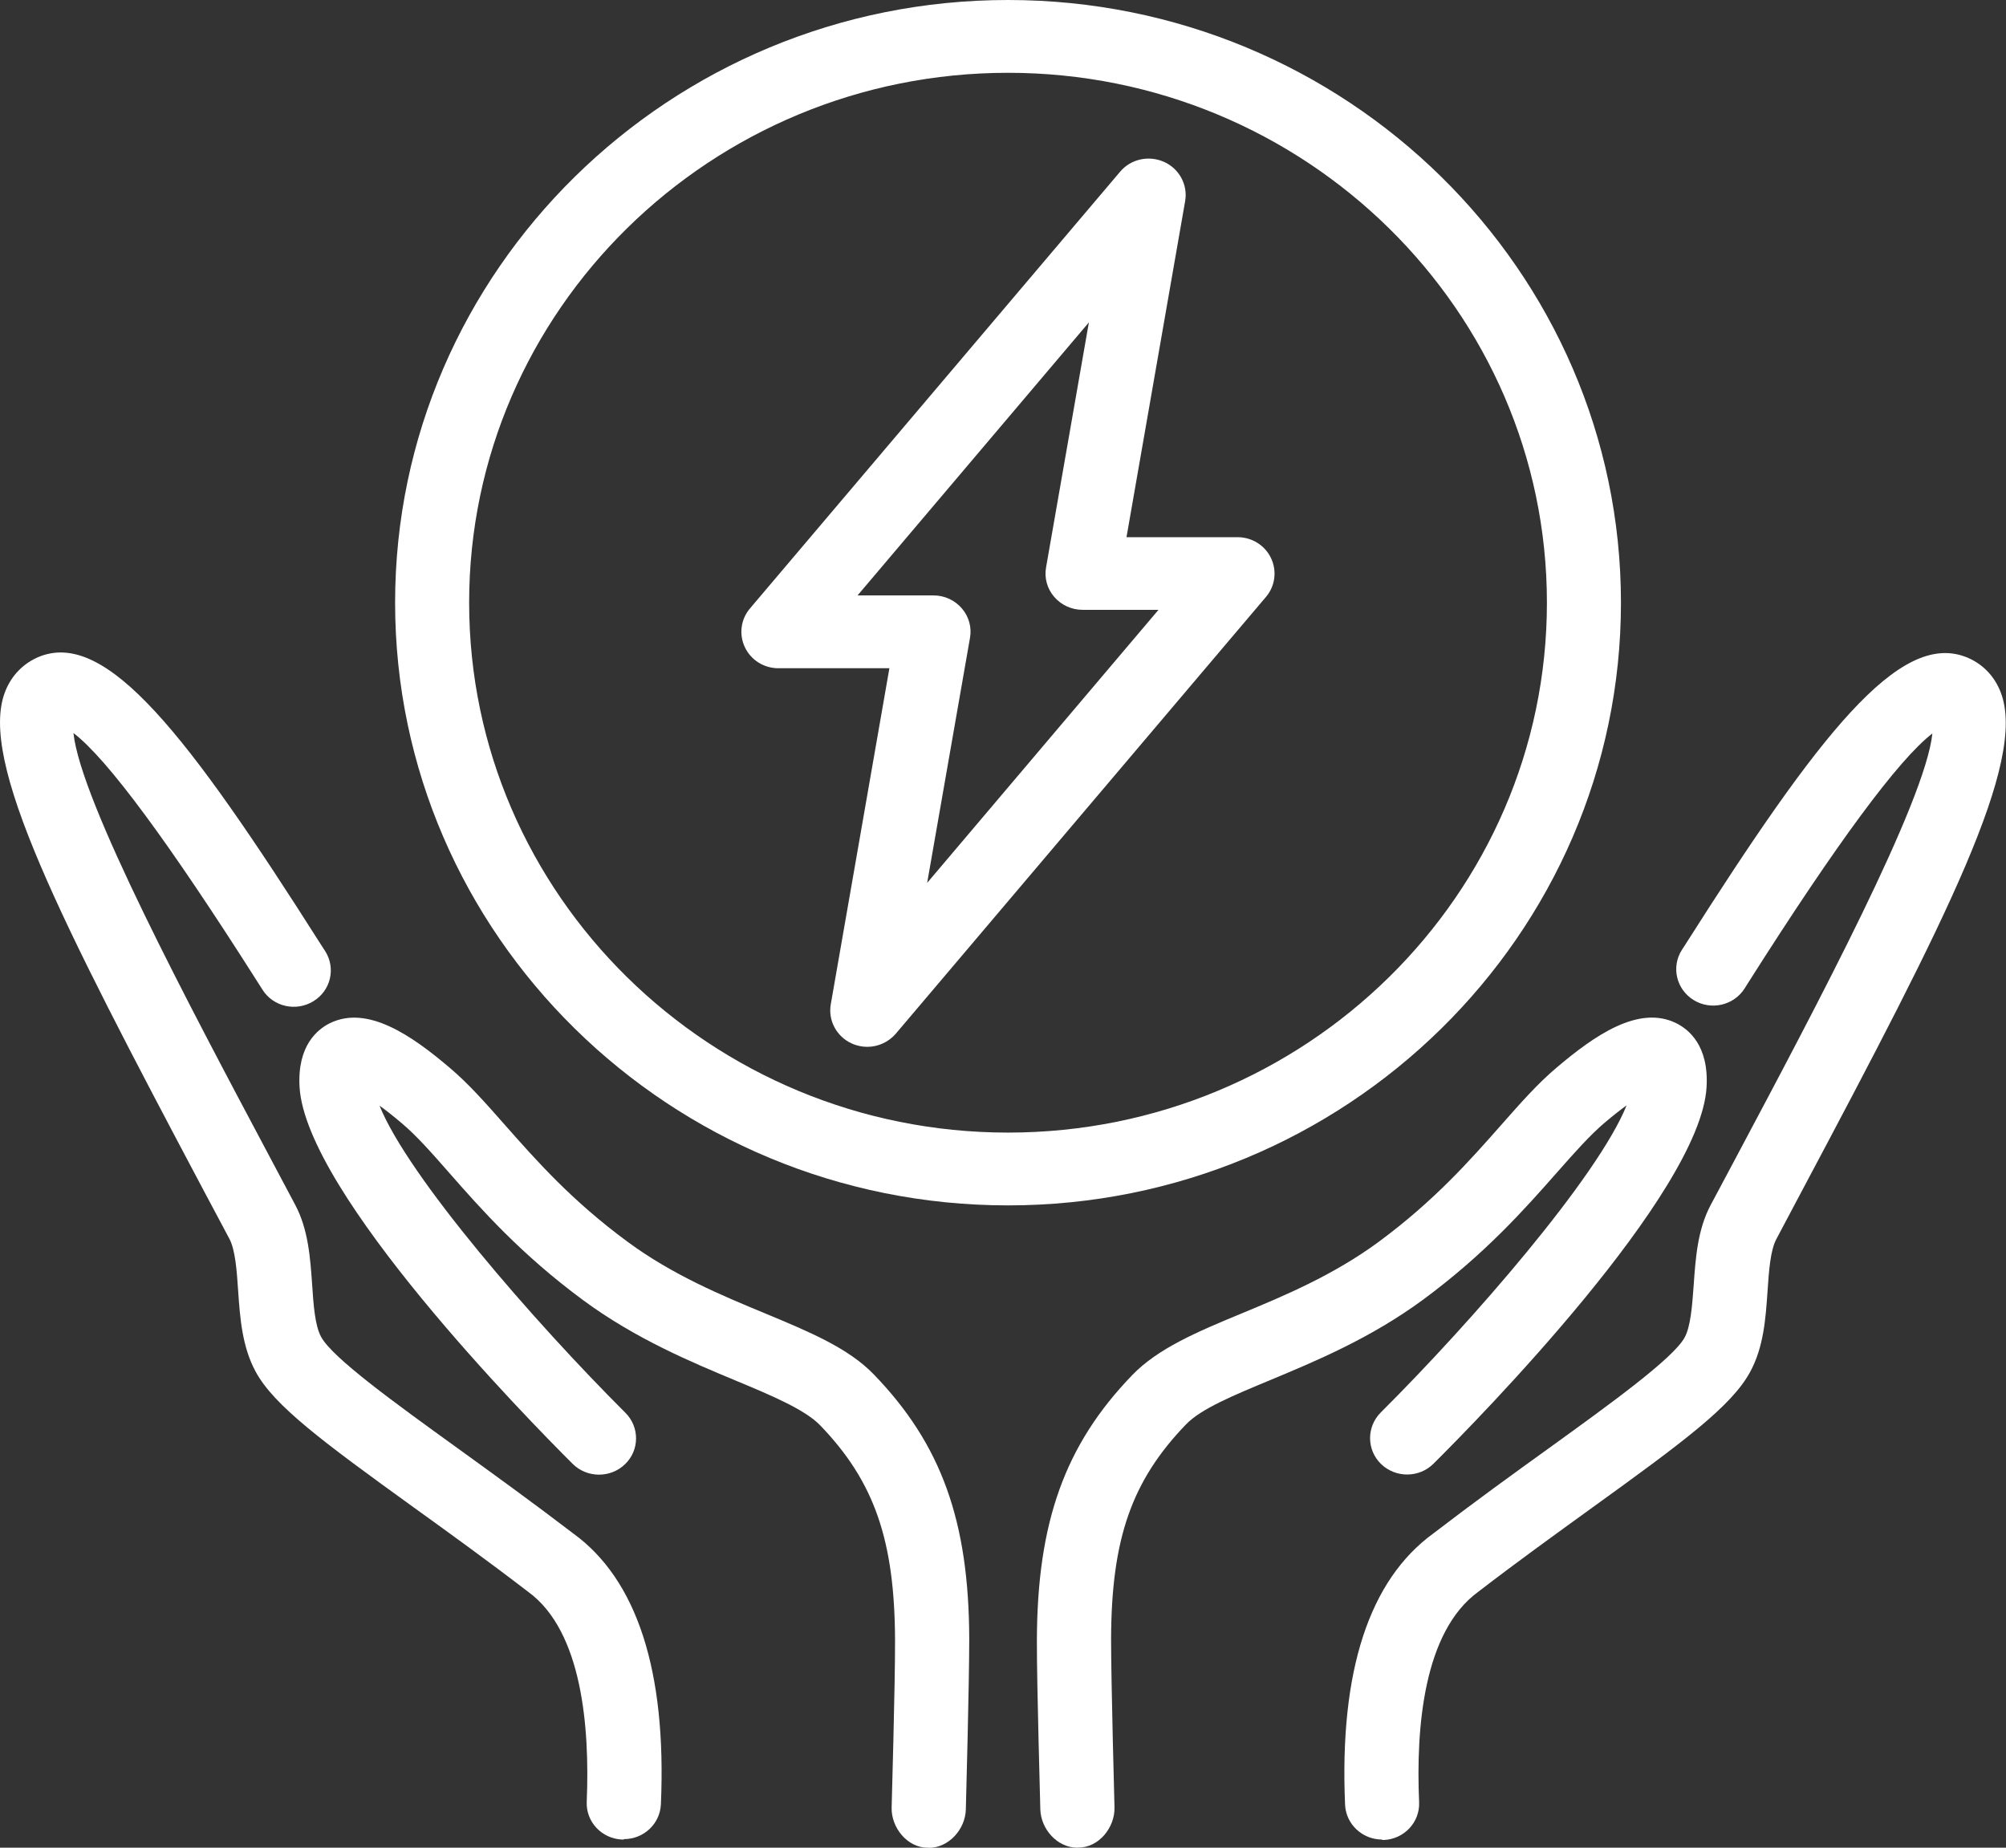 <?xml version="1.0" encoding="UTF-8"?>
<svg width="76px" height="70px" viewBox="0 0 76 70" version="1.1" xmlns="http://www.w3.org/2000/svg" xmlns:xlink="http://www.w3.org/1999/xlink">
    <rect x="0" y="0" width="76" height="70" fill="#333333" stroke="none"/>
    <title>ico-external-1</title>
    <g id="Page-1" stroke="none" stroke-width="1" fill="none" fill-rule="evenodd">
        <g id="ico-external-1" transform="translate(0.001, 0)" fill="#FFFFFF" fill-rule="nonzero">
            <path d="M23.63,69.691 C23.63,69.691 23.591,69.691 23.568,69.691 C22.794,69.658 22.194,69.018 22.228,68.257 C22.345,65.449 22.059,61.797 20.011,60.307 C18.474,59.127 16.976,58.046 15.658,57.097 C12.218,54.614 10.389,53.257 9.688,51.972 C9.172,51.023 9.093,49.936 9.02,48.883 C8.97,48.132 8.914,47.355 8.689,46.93 L7.719,45.109 C2.243,34.788 -0.815,28.824 0.189,26.215 C0.431,25.581 0.908,25.101 1.525,24.863 C4.044,23.903 7.074,27.776 12.134,35.748 L12.319,36.034 C12.729,36.68 12.533,37.529 11.871,37.932 C11.214,38.335 10.35,38.142 9.941,37.491 L9.755,37.198 C6.395,31.908 4.061,28.747 2.782,27.771 C3.051,30.352 7.146,38.053 10.21,43.813 L11.18,45.639 C11.68,46.577 11.753,47.647 11.826,48.678 C11.876,49.44 11.932,50.229 12.168,50.653 C12.6,51.448 15.001,53.18 17.324,54.857 C18.659,55.822 20.174,56.915 21.717,58.095 C24.129,59.844 25.257,63.303 25.038,68.356 C25.005,69.095 24.388,69.675 23.636,69.675 L23.63,69.691 Z" id="Path"></path>
            <path d="M35.182,70 L35.143,70 C34.369,70 33.757,69.233 33.78,68.472 C33.78,68.428 33.914,63.816 33.909,62.15 C33.897,58.36 33.129,56.131 31.07,53.996 C30.503,53.412 29.291,52.893 27.883,52.308 C26.189,51.602 24.073,50.719 22.093,49.258 C19.737,47.52 18.227,45.81 17.021,44.436 C16.353,43.675 15.776,43.018 15.209,42.544 C14.883,42.268 14.609,42.053 14.378,41.888 C15.467,44.591 20.236,50.074 23.692,53.522 C24.236,54.063 24.231,54.94 23.681,55.469 C23.131,56.004 22.239,55.999 21.695,55.458 C20.011,53.781 11.596,45.209 11.349,41.192 C11.253,39.609 12.033,38.991 12.505,38.76 C13.924,38.07 15.596,39.228 17.038,40.453 C17.756,41.06 18.396,41.788 19.136,42.627 C20.32,43.967 21.655,45.484 23.776,47.045 C25.482,48.303 27.339,49.076 28.977,49.754 C30.671,50.46 32.136,51.067 33.106,52.071 C35.659,54.714 36.708,57.615 36.72,62.089 C36.72,63.799 36.596,68.362 36.591,68.555 C36.568,69.305 35.945,70.005 35.188,70.005 L35.182,70 Z" id="Path"></path>
            <path d="M52.362,69.691 C51.615,69.691 50.993,69.112 50.959,68.373 C50.74,63.319 51.868,59.861 54.308,58.09 C55.818,56.931 57.332,55.834 58.668,54.874 C60.991,53.197 63.392,51.464 63.824,50.67 C64.054,50.245 64.11,49.456 64.166,48.695 C64.239,47.658 64.312,46.588 64.811,45.65 L65.782,43.829 C68.845,38.07 72.941,30.369 73.21,27.787 C71.937,28.764 69.597,31.925 66.242,37.215 L66.096,37.447 C65.687,38.092 64.823,38.291 64.166,37.888 C63.51,37.485 63.308,36.636 63.717,35.99 L63.863,35.764 C68.924,27.798 71.948,23.925 74.467,24.885 C75.09,25.123 75.561,25.603 75.802,26.237 C76.801,28.852 73.749,34.81 68.262,45.126 L67.297,46.946 C67.072,47.371 67.016,48.149 66.966,48.899 C66.893,49.953 66.82,51.04 66.298,51.988 C65.597,53.274 63.768,54.631 60.328,57.113 C59.01,58.068 57.512,59.143 56.008,60.302 C53.927,61.813 53.641,65.471 53.764,68.273 C53.798,69.035 53.198,69.675 52.423,69.708 C52.401,69.708 52.384,69.708 52.362,69.708 L52.362,69.691 Z" id="Path"></path>
            <path d="M40.815,70 C40.058,70 39.435,69.299 39.413,68.549 C39.413,68.362 39.278,63.849 39.283,62.139 C39.295,57.665 40.344,54.736 42.897,52.093 C43.867,51.089 45.332,50.466 47.026,49.765 C48.664,49.087 50.516,48.309 52.227,47.051 C54.342,45.49 55.683,43.967 56.867,42.627 C57.607,41.788 58.247,41.06 58.965,40.453 C60.407,39.229 62.079,38.065 63.498,38.76 C63.97,38.991 64.75,39.609 64.654,41.193 C64.413,45.209 55.997,53.776 54.308,55.453 C53.764,55.993 52.878,55.999 52.322,55.464 C51.772,54.929 51.767,54.057 52.311,53.511 C55.773,50.063 60.536,44.58 61.625,41.877 C61.395,42.042 61.12,42.257 60.794,42.533 C60.228,43.013 59.65,43.669 58.982,44.425 C57.77,45.799 56.267,47.503 53.91,49.241 C51.924,50.703 49.814,51.58 48.12,52.286 C46.712,52.871 45.5,53.373 44.933,53.963 C42.874,56.098 42.106,58.299 42.094,62.089 C42.094,63.755 42.223,68.422 42.223,68.466 C42.246,69.228 41.634,69.995 40.86,69.995 L40.821,69.995 L40.815,70 Z" id="Path"></path>
            <path d="M32.859,39.659 C32.663,39.659 32.461,39.62 32.27,39.532 C31.693,39.273 31.367,38.66 31.474,38.048 L33.695,25.316 L29.488,25.316 C28.943,25.316 28.45,25.007 28.22,24.521 C27.99,24.036 28.063,23.462 28.41,23.054 L42.437,6.504 C42.841,6.024 43.525,5.875 44.103,6.134 C44.681,6.394 45.006,7.006 44.9,7.618 L42.678,20.351 L46.886,20.351 C47.43,20.351 47.924,20.66 48.154,21.145 C48.384,21.631 48.311,22.204 47.963,22.613 L33.937,39.162 C33.662,39.482 33.263,39.659 32.859,39.659 Z M32.489,22.557 L35.367,22.557 C35.783,22.557 36.175,22.739 36.439,23.048 C36.708,23.357 36.821,23.771 36.748,24.168 L35.126,33.447 L43.89,23.103 L41.012,23.103 C40.596,23.103 40.204,22.921 39.94,22.613 C39.671,22.303 39.558,21.89 39.631,21.493 L41.253,12.214 L32.489,22.557 Z" id="Shape"></path>
            <path d="M38.189,45.666 C25.386,45.666 14.968,35.422 14.968,22.833 C14.968,10.244 25.386,0 38.189,0 C50.993,0 61.411,10.244 61.411,22.833 C61.411,35.422 50.993,45.666 38.189,45.666 Z M38.189,2.758 C26.935,2.758 17.773,11.761 17.773,22.833 C17.773,33.905 26.929,42.908 38.189,42.908 C49.45,42.908 58.606,33.905 58.606,22.833 C58.606,11.761 49.444,2.758 38.189,2.758 Z" id="Shape"></path>
        </g>
    </g>
</svg>